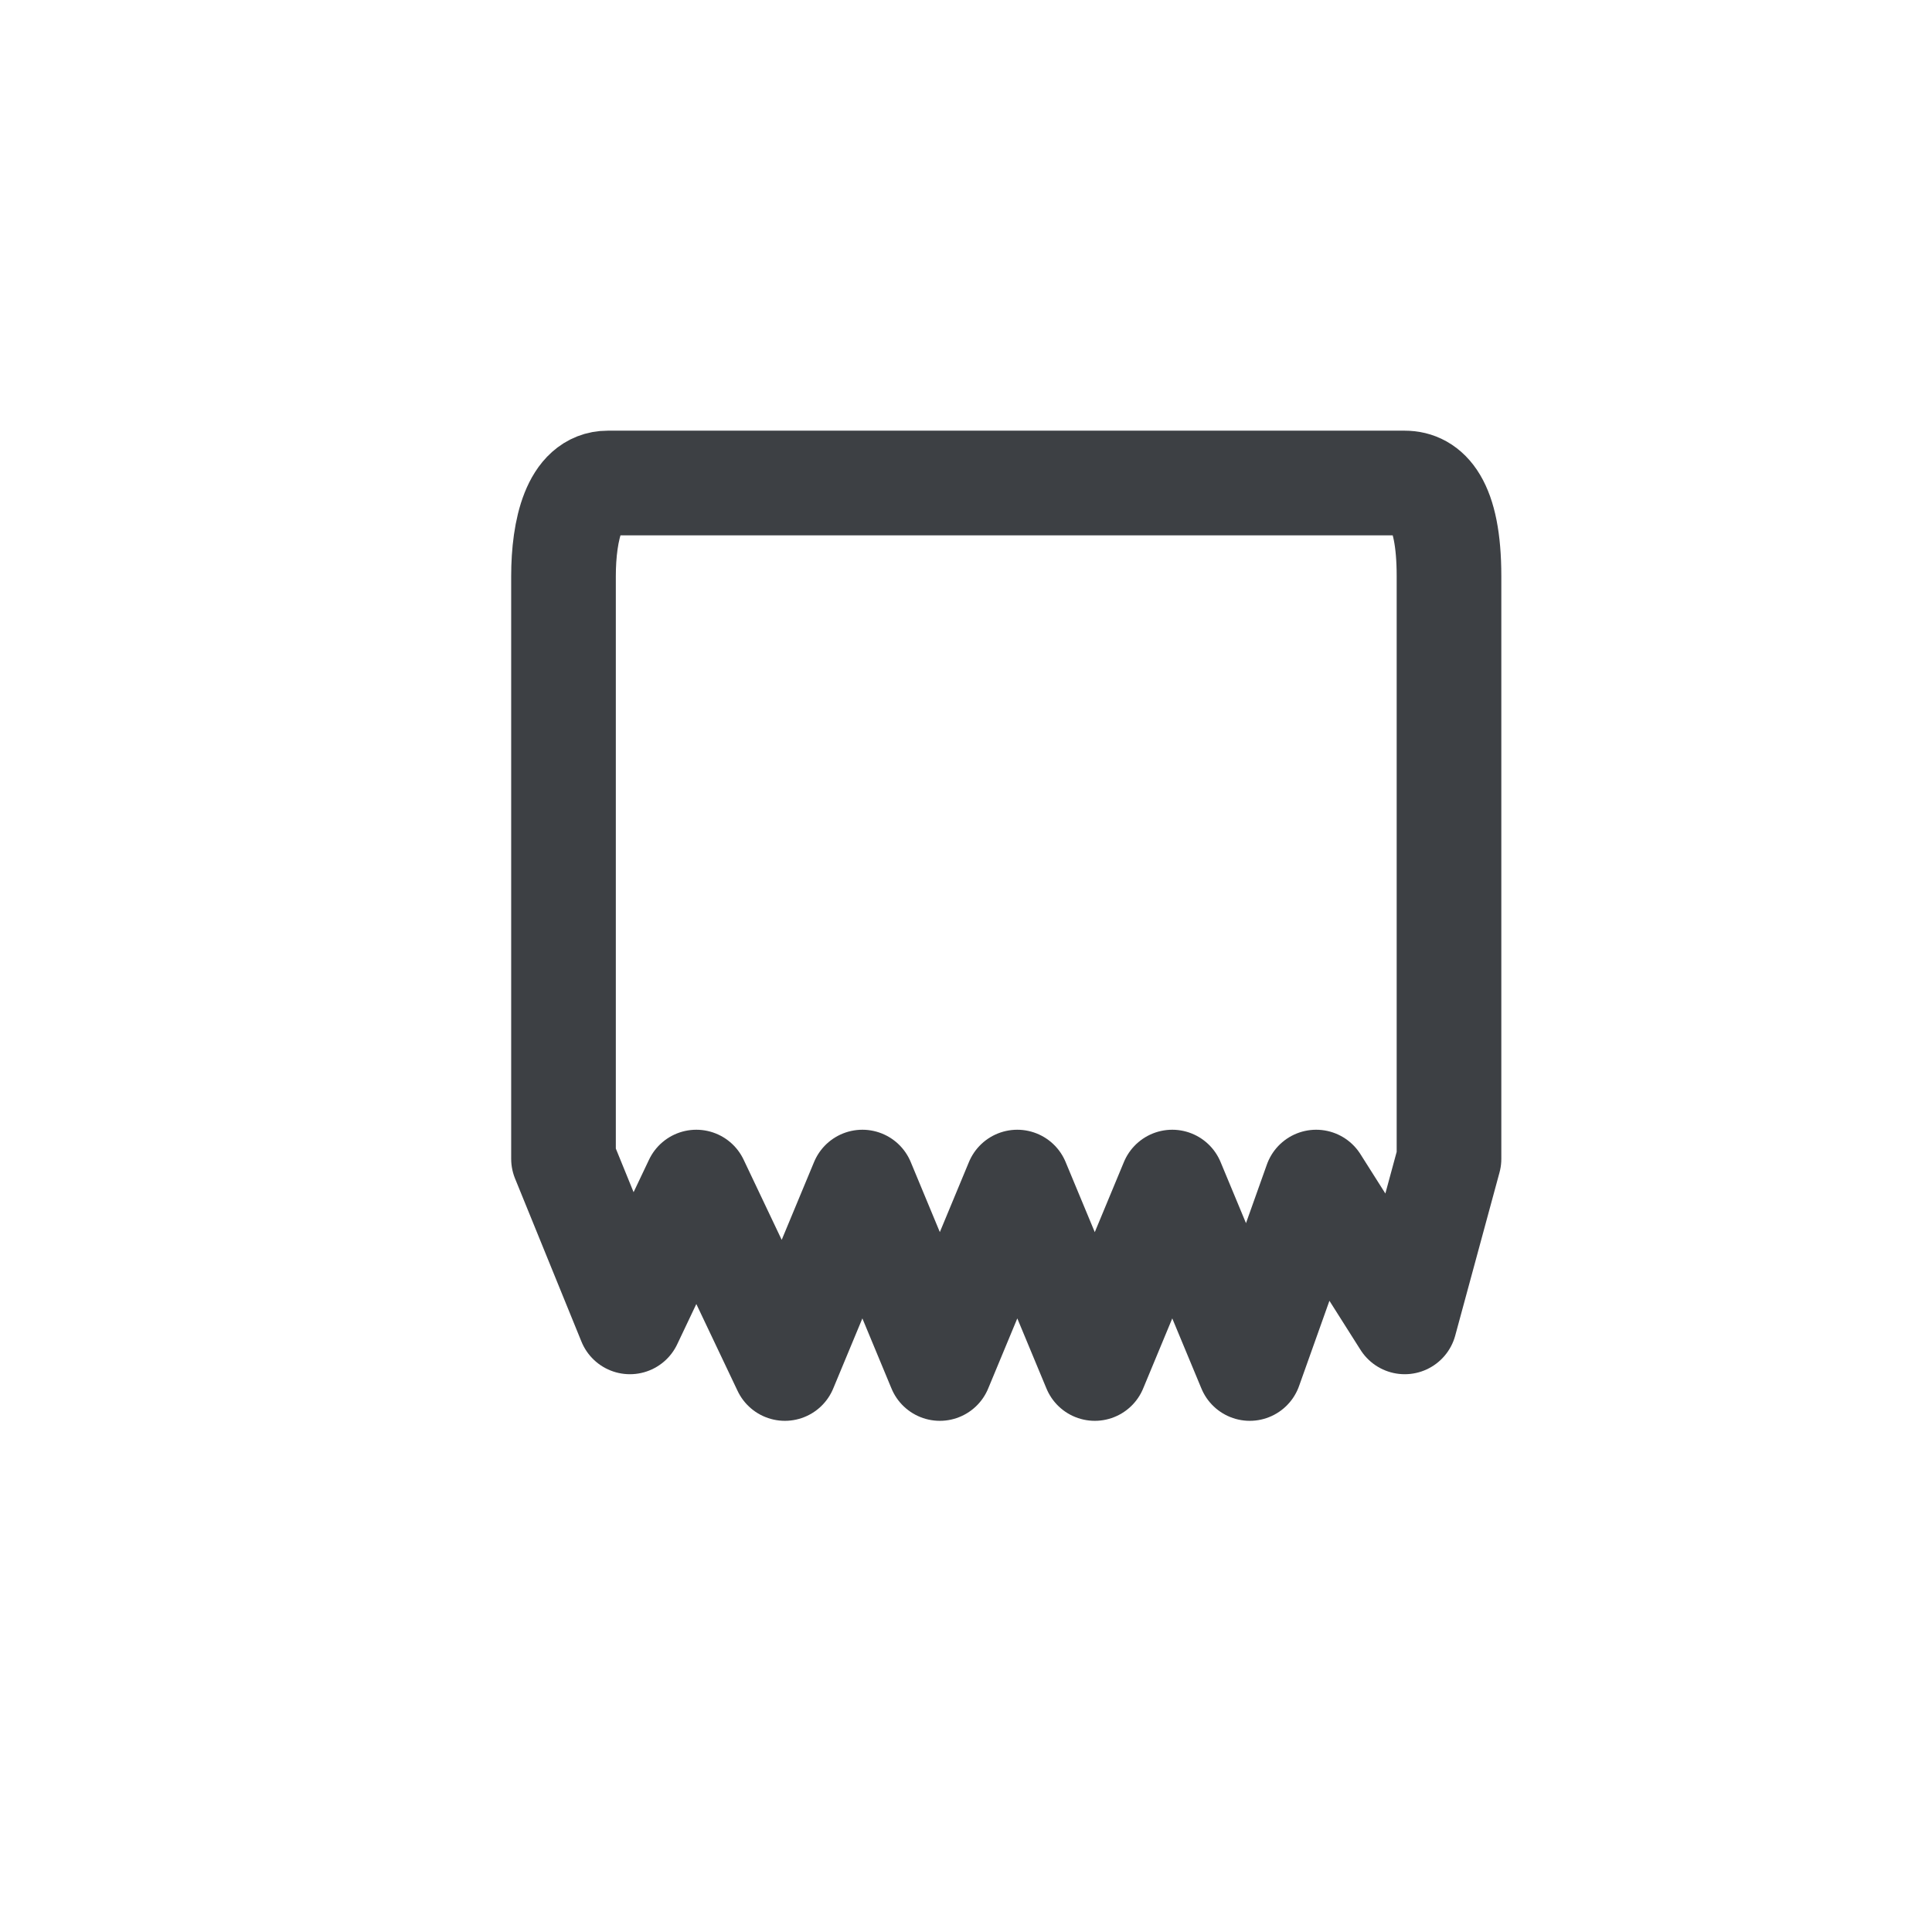 <svg width="24" height="24" viewBox="0 0 24 24" fill="none" xmlns="http://www.w3.org/2000/svg">
<path d="M17.45 6H7.55C7.138 6 7 6.579 7 7.158V14.395L7.825 16.421L8.65 14.684L9.75 17L10.713 14.684L11.675 17L12.637 14.684L13.6 17L14.562 14.684L15.525 17L16.35 14.684L17.45 16.421L18 14.395V7.158C18 6.232 17.725 6 17.45 6Z" stroke="#3D4044" stroke-width="1.3" stroke-linejoin="round"></path>
</svg>
